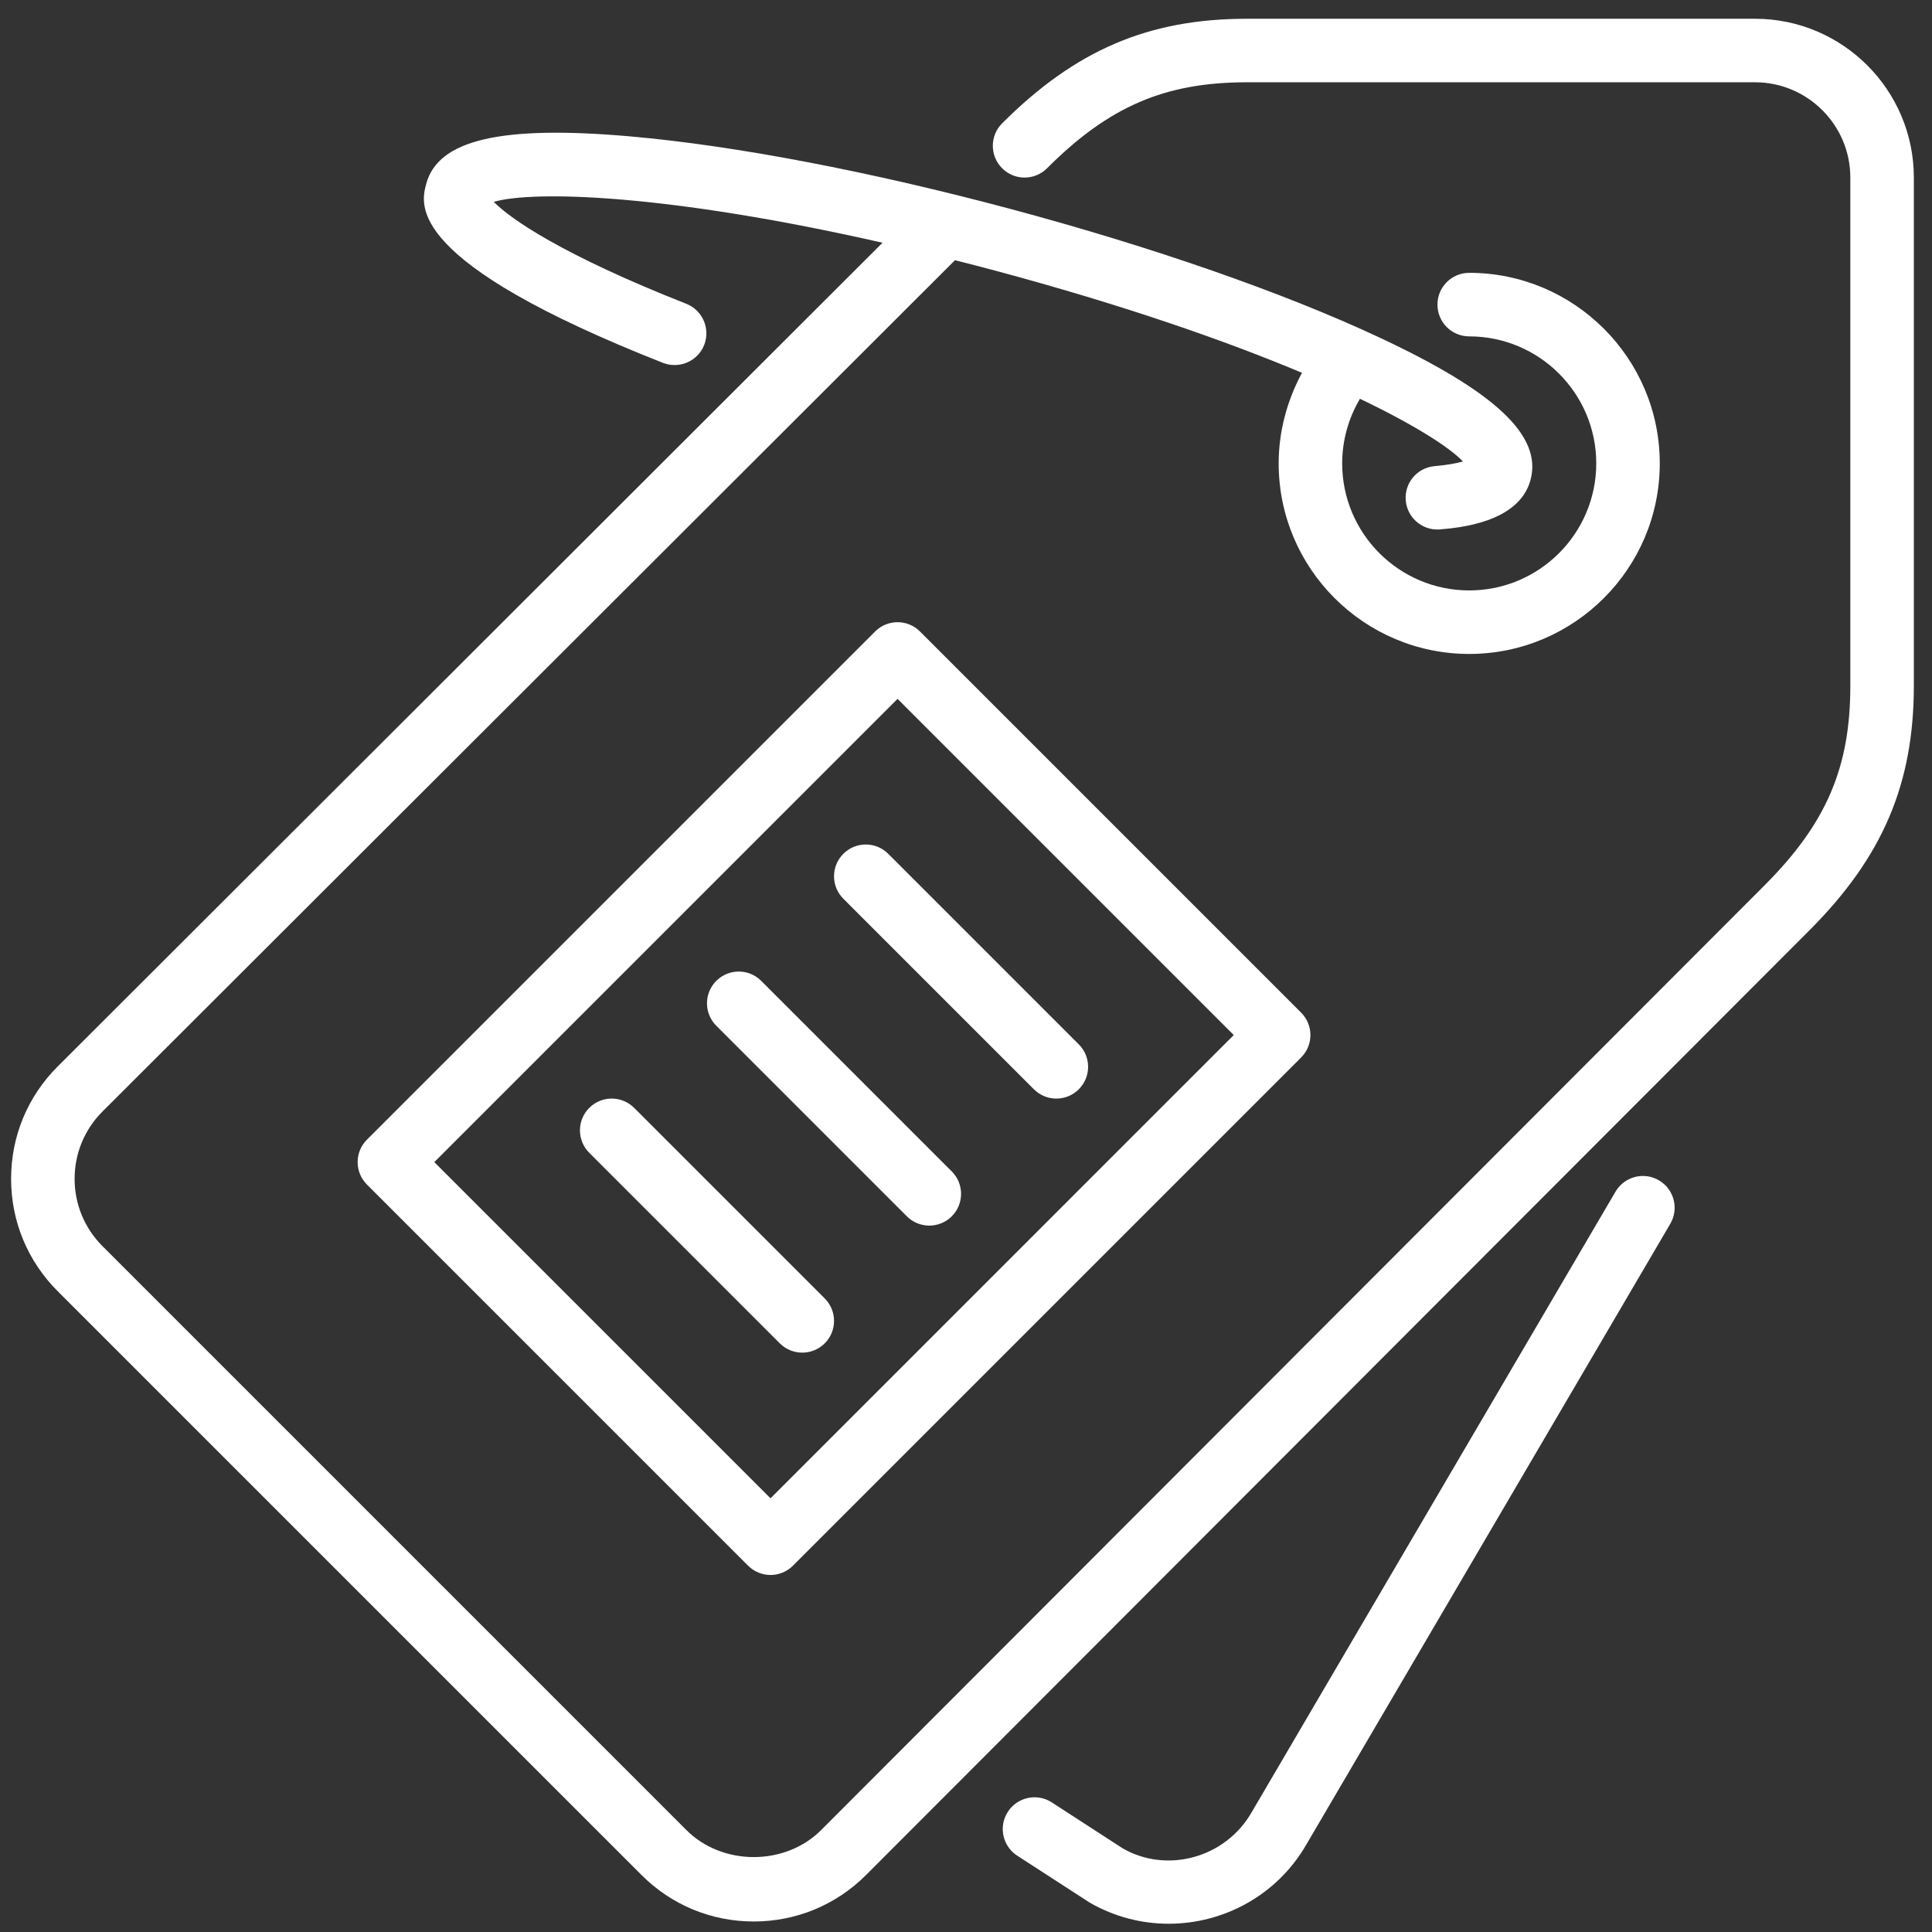 <svg xmlns="http://www.w3.org/2000/svg" fill="none" viewBox="0 0 73 73" height="73" width="73">
<rect x="0" y="0" width="73" height="73" fill="#333333" stroke="none"/>
<g clip-path="url(#clip0_364_262)">
<path fill="white" d="M31.865 32.261C31.396 32.73 31.396 33.489 31.865 33.958L39.065 41.158C39.299 41.392 39.606 41.51 39.914 41.51C40.221 41.51 40.528 41.392 40.762 41.158C41.231 40.689 41.231 39.93 40.762 39.461L33.562 32.261C33.093 31.792 32.334 31.792 31.865 32.261ZM28.762 37.061C28.293 36.592 27.534 36.592 27.065 37.061C26.596 37.53 26.596 38.289 27.065 38.758L34.265 45.958C34.499 46.192 34.806 46.309 35.114 46.309C35.421 46.309 35.728 46.192 35.962 45.958C36.431 45.489 36.431 44.73 35.962 44.261L28.762 37.061ZM23.962 41.861C23.493 41.392 22.734 41.392 22.265 41.861C21.796 42.33 21.796 43.089 22.265 43.558L29.465 50.758C29.699 50.992 30.006 51.109 30.314 51.109C30.621 51.109 30.928 50.992 31.162 50.758C31.631 50.289 31.631 49.53 31.162 49.061L23.962 41.861ZM46.617 39.109L33.914 26.406L16.41 43.91L29.114 56.613L46.617 39.109ZM34.762 23.861L49.162 38.261C49.631 38.73 49.631 39.489 49.162 39.958L29.962 59.158C29.728 59.392 29.421 59.51 29.114 59.51C28.806 59.51 28.499 59.392 28.265 59.158L13.865 44.758C13.396 44.289 13.396 43.53 13.865 43.061L33.065 23.861C33.534 23.392 34.293 23.392 34.762 23.861ZM62.684 44.599C62.11 44.262 61.376 44.456 61.041 45.028L47.286 68.488C46.293 70.207 44.086 70.799 42.42 69.839L39.741 68.103C39.186 67.742 38.442 67.901 38.082 68.457C37.721 69.013 37.88 69.756 38.436 70.116L41.168 71.886C42.11 72.43 43.14 72.688 44.158 72.688C46.233 72.688 48.252 71.614 49.36 69.695L63.111 46.241C63.446 45.67 63.255 44.935 62.684 44.599ZM72.314 6.709V25.91C72.314 29.622 71.133 32.388 68.362 35.158L32.724 70.846C31.59 71.98 30.083 72.603 28.48 72.603C26.877 72.603 25.371 71.98 24.239 70.846L2.177 48.785C1.043 47.651 0.419 46.144 0.419 44.541C0.419 42.938 1.043 41.431 2.177 40.299L33.346 9.172C25.196 7.319 20.138 7.194 18.657 7.627C19.282 8.267 21.23 9.625 25.93 11.478C26.547 11.722 26.849 12.418 26.607 13.035C26.363 13.652 25.666 13.95 25.05 13.711C15.321 9.876 15.89 7.75 16.104 6.949C16.55 5.281 18.927 4.726 23.796 5.152C27.762 5.499 32.882 6.477 38.211 7.903C43.54 9.331 48.46 11.044 52.067 12.727C56.501 14.795 58.278 16.462 57.831 18.131C57.399 19.741 55.154 19.938 54.416 20.003C54.381 20.007 54.345 20.008 54.31 20.008C53.694 20.008 53.171 19.536 53.116 18.912C53.057 18.252 53.546 17.67 54.207 17.613C54.718 17.568 55.058 17.499 55.277 17.436C54.764 16.9 53.464 16.064 51.386 15.068C50.95 15.802 50.714 16.645 50.714 17.509C50.714 20.157 52.866 22.309 55.514 22.309C58.161 22.309 60.314 20.157 60.314 17.509C60.314 14.862 58.161 12.71 55.514 12.71C54.85 12.71 54.314 12.173 54.314 11.509C54.314 10.846 54.85 10.309 55.514 10.309C59.484 10.309 62.714 13.539 62.714 17.509C62.714 21.48 59.484 24.709 55.514 24.709C51.543 24.709 48.314 21.48 48.314 17.509C48.314 16.306 48.63 15.133 49.196 14.087C46.324 12.881 42.472 11.531 37.59 10.222C37.076 10.084 36.58 9.958 36.084 9.832L3.874 41.997C3.194 42.676 2.819 43.581 2.819 44.541C2.819 45.503 3.194 46.407 3.874 47.087L25.936 69.149C27.296 70.509 29.667 70.509 31.026 69.149L66.664 33.461C69.003 31.123 69.914 29.006 69.914 25.91V6.709C69.914 4.725 68.298 3.109 66.314 3.109H47.114C44.018 3.109 41.9 4.02 39.562 6.358C39.093 6.827 38.334 6.827 37.865 6.358C37.396 5.889 37.396 5.13 37.865 4.661C40.635 1.89 43.401 0.709 47.114 0.709H66.314C69.622 0.709 72.314 3.401 72.314 6.709Z" clip-rule="evenodd" fill-rule="evenodd"></path>
</g>
<defs>
<clipPath id="clip0_364_262">
<rect transform="translate(0.419 0.71)" fill="white" height="72" width="72"></rect>
</clipPath>
</defs>
</svg>
